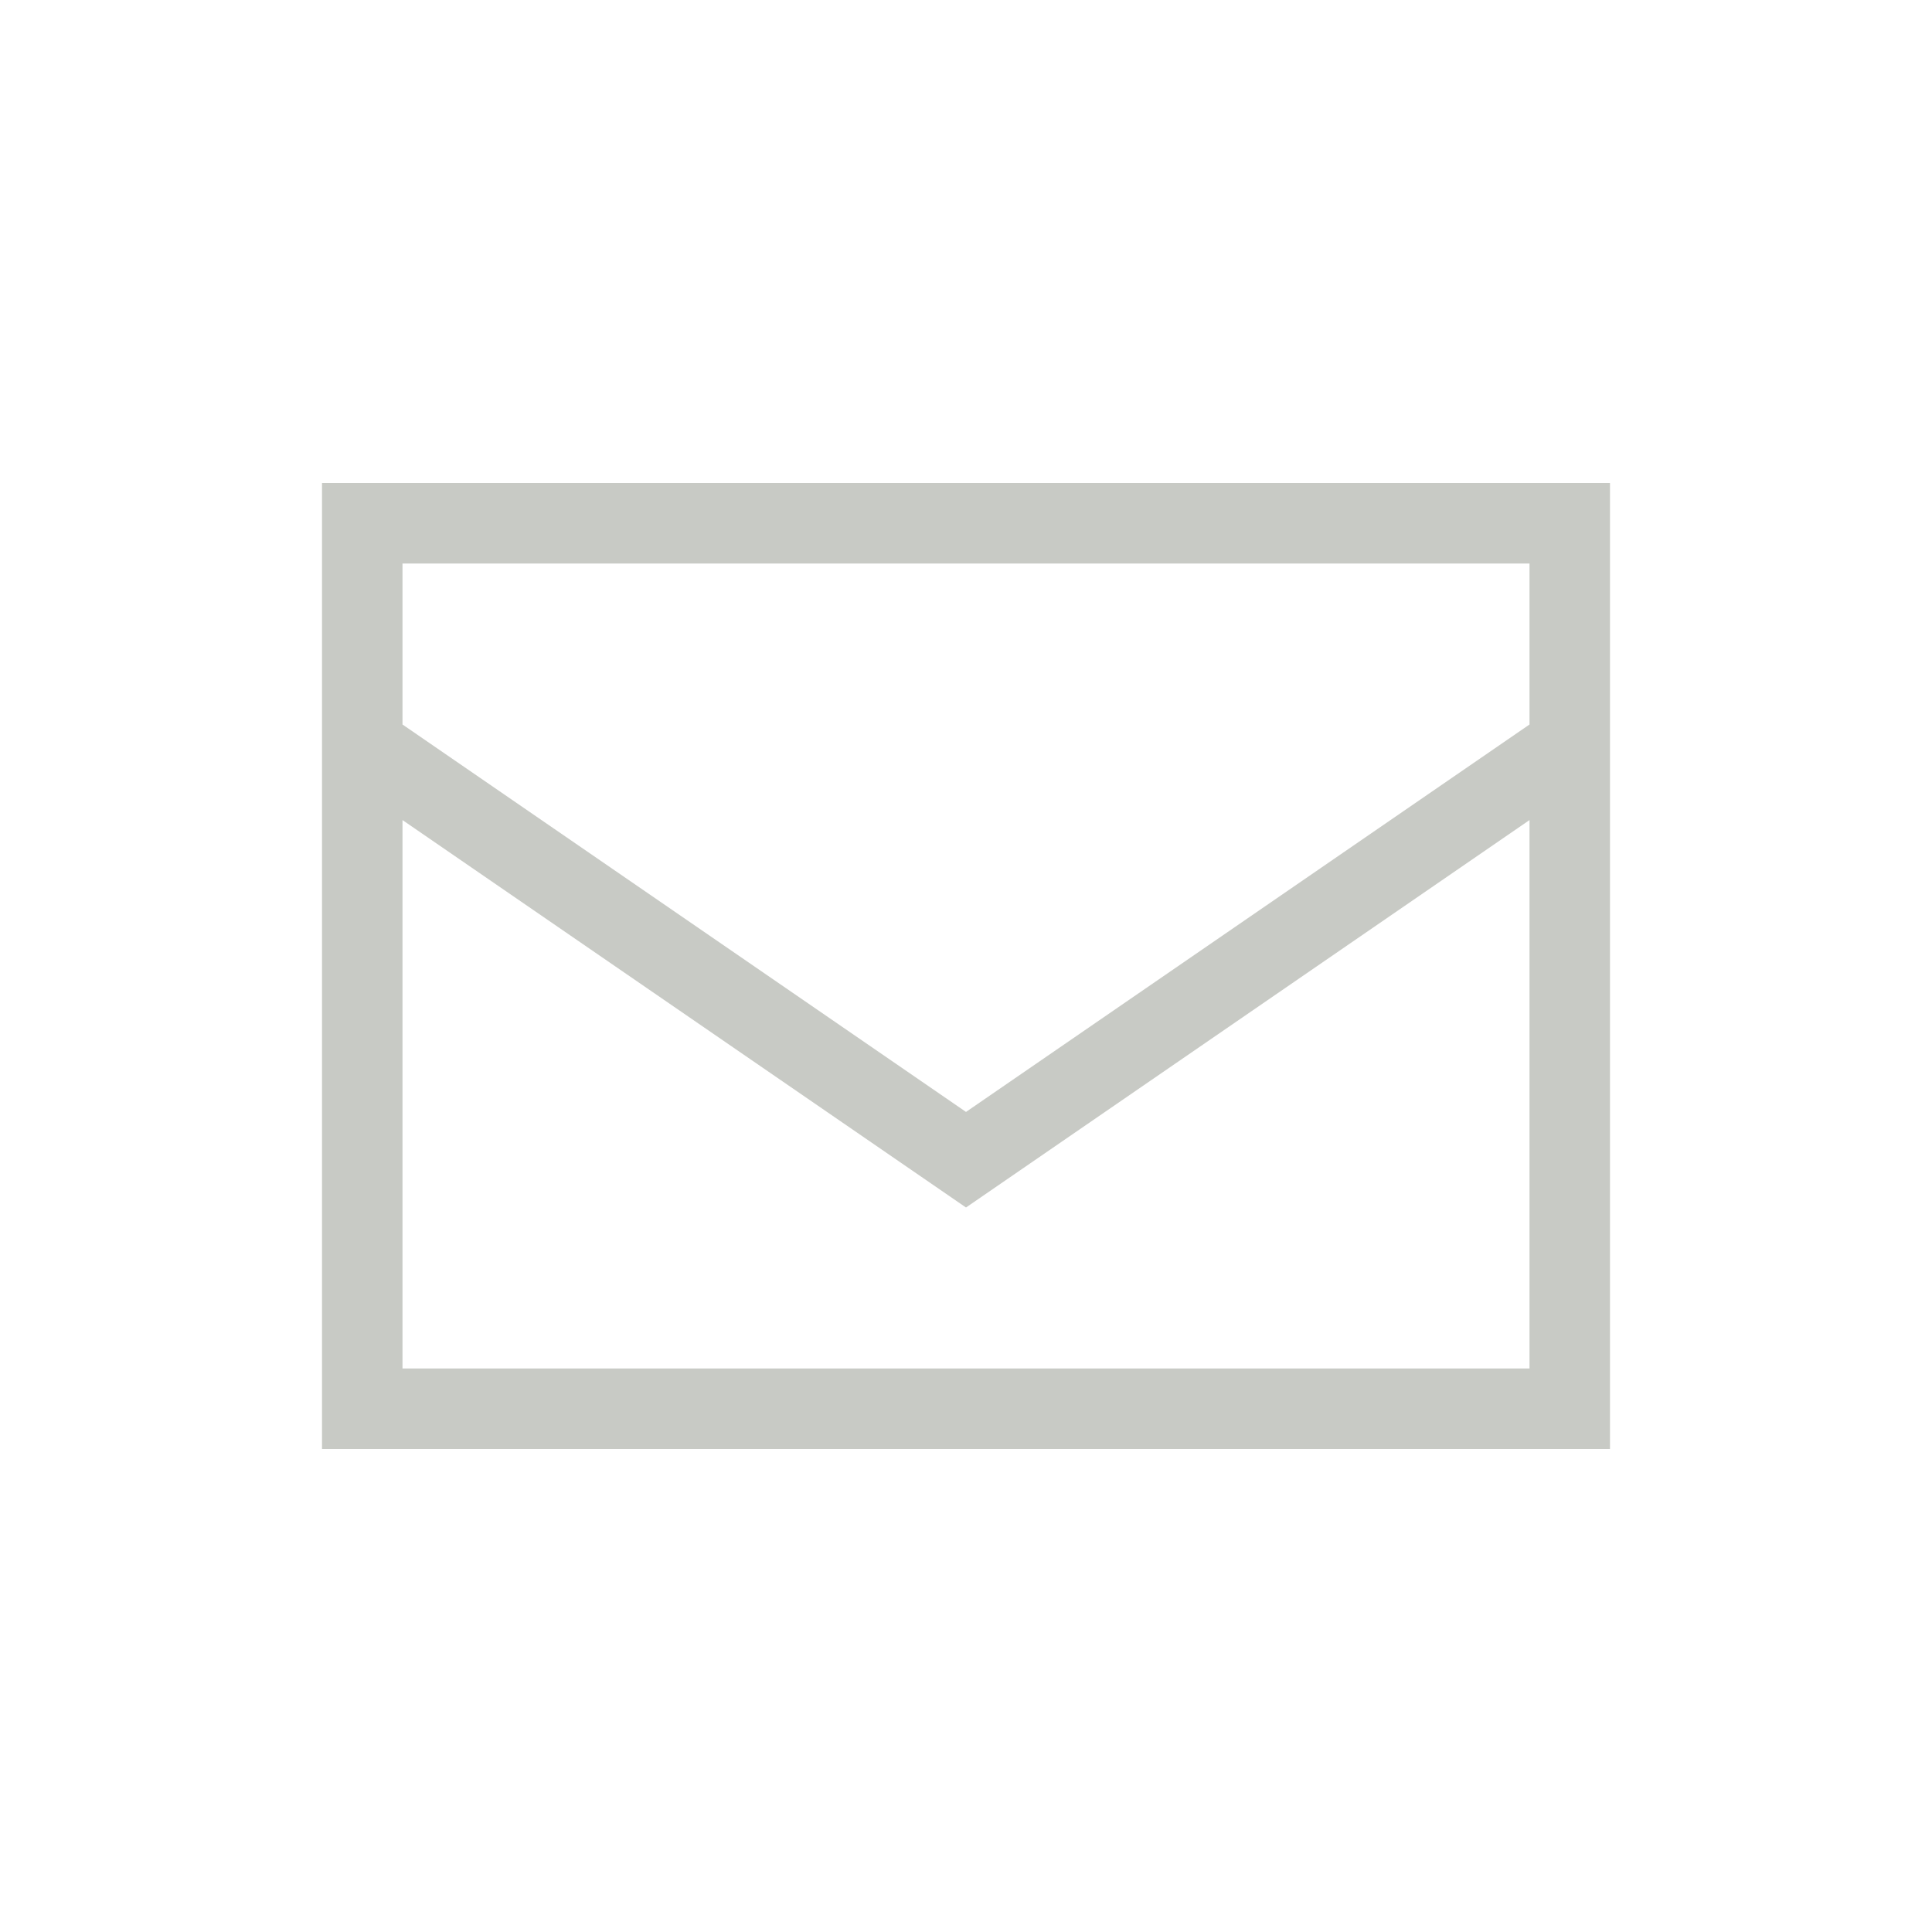 <svg width="30" height="30" viewBox="0 0 30 30" fill="none" xmlns="http://www.w3.org/2000/svg">
<path d="M6.25 11.25L15 17.266L23.75 11.25V8.75H6.25V11.25ZM23.75 12.734L15 18.75L6.25 12.734V21.25H23.75V12.734ZM5 21.25V11.875V8.75V7.5H6.25H23.75H25V8.75V11.875V21.25V22.5H23.75H6.25H5V21.25Z" fill="#C8CAC5"/>
</svg>
